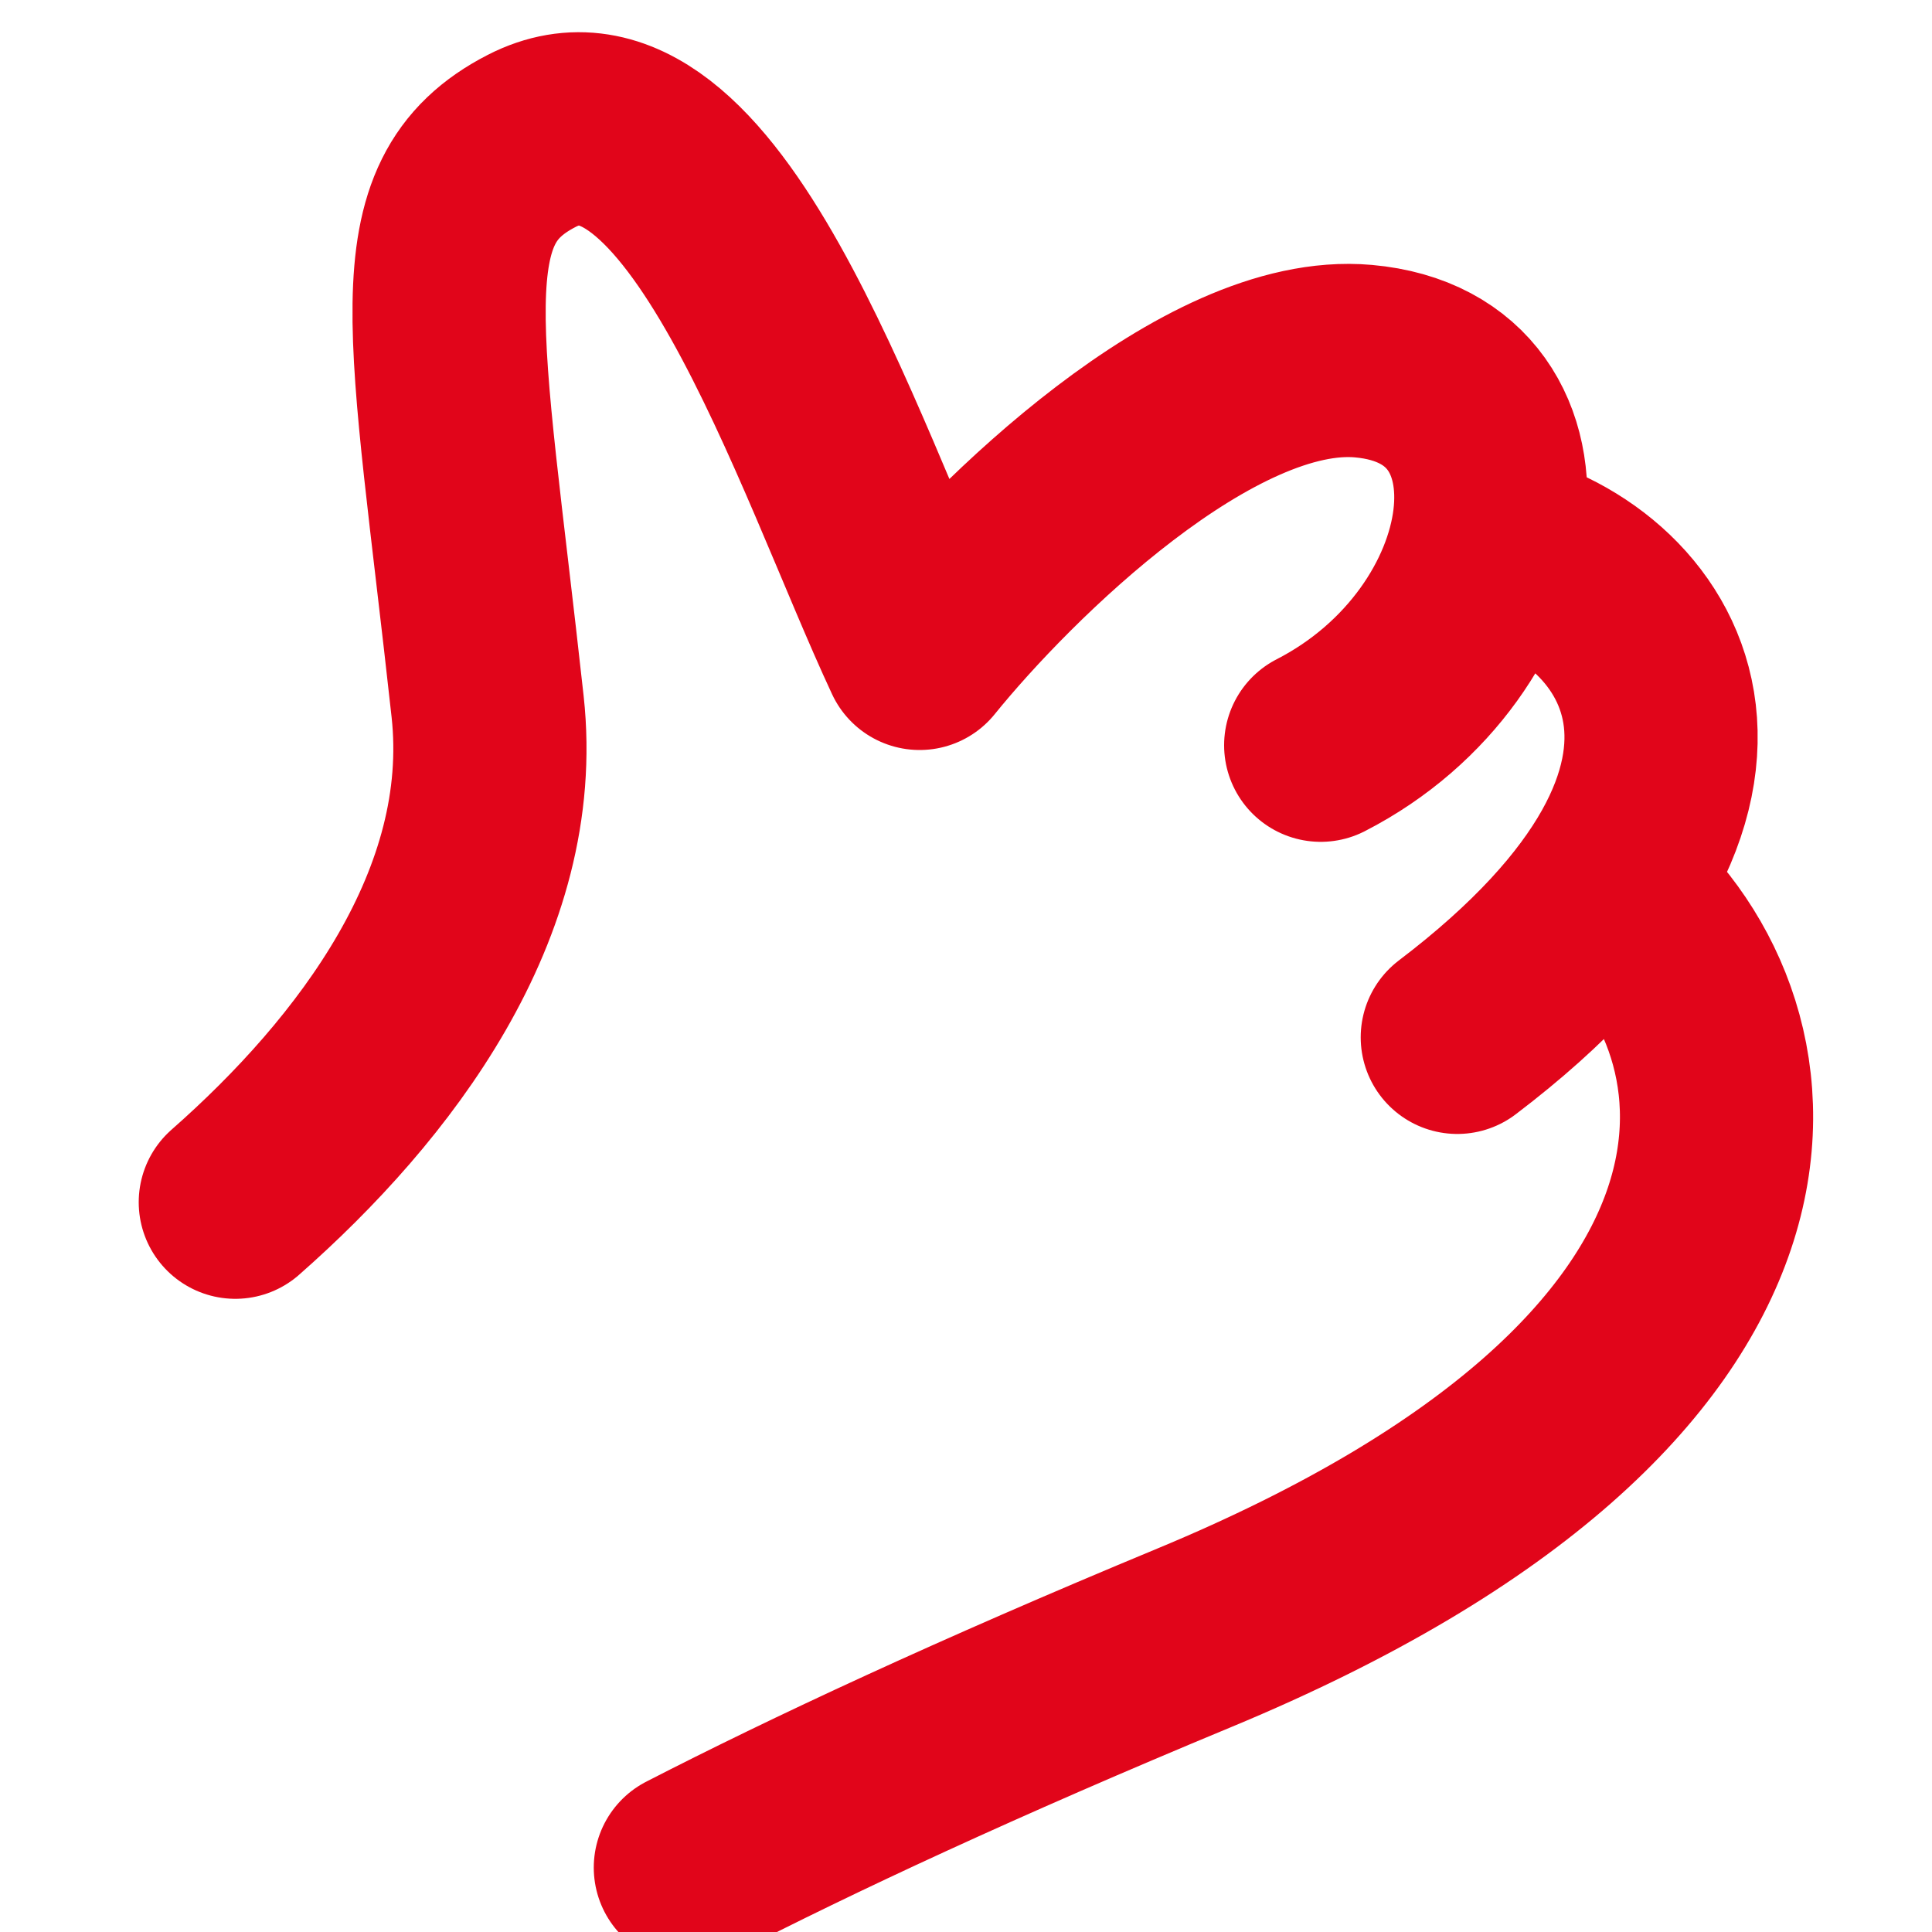 <svg width="30" height="30" viewBox="0 0 30 30" fill="none" xmlns="http://www.w3.org/2000/svg">
<g clip-path="url(#clip0_13_956)">
<path d="M20.508 11.572C23.603 9.985 24.174 5.876 21.172 5.608C18.77 5.393 15.577 8.543 14.28 10.146C12.867 7.121 10.888 0.839 8.258 2.187C6.395 3.142 6.926 5.079 7.572 10.974C7.906 14.028 5.825 16.758 3.654 18.668M23.063 8.454C25.614 8.954 27.837 12.152 22.629 16.108M25.009 13.815C27.56 15.989 28.289 21.387 18.549 25.43C15.165 26.834 12.605 28.031 10.72 29" stroke="#E1051A" stroke-width="3" stroke-linecap="round" stroke-linejoin="round"/>
</g>
<defs>
<clipPath id="clip0_13_956">
<rect width="30" height="30" fill="white"/>
</clipPath>
</defs>
</svg>
